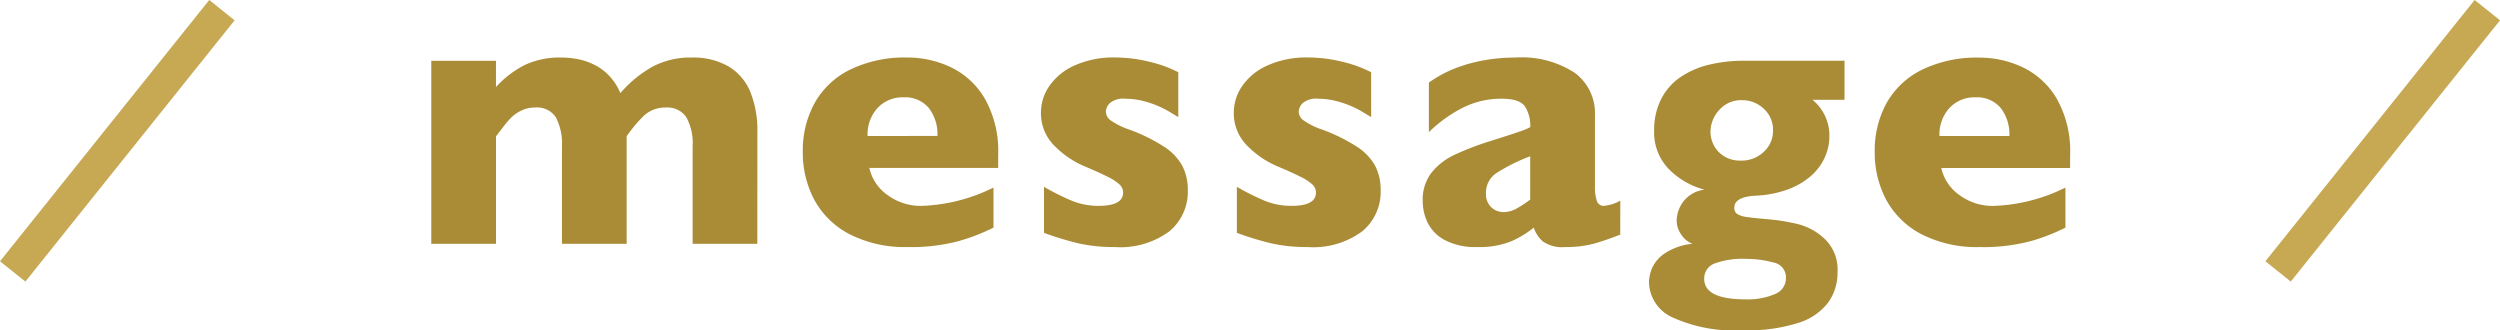 <svg xmlns="http://www.w3.org/2000/svg" width="176.571" height="23.326" viewBox="0 0 176.571 23.326"><g transform="translate(-598 -768.781)"><path d="M24.489,0h-4.57V-6.894a3.748,3.748,0,0,0-.451-2.05,1.59,1.59,0,0,0-1.428-.679,2.178,2.178,0,0,0-1.562.578A9.376,9.376,0,0,0,15.26-7.592V0h-4.57V-6.894a4.008,4.008,0,0,0-.419-2.019,1.579,1.579,0,0,0-1.485-.711,2.137,2.137,0,0,0-.933.2,2.654,2.654,0,0,0-.692.457,6.767,6.767,0,0,0-.647.749q-.381.5-.482.622V0H1.46V-12.924H6.03v1.854a6.961,6.961,0,0,1,2.095-1.587,5.79,5.79,0,0,1,2.463-.5,6.333,6.333,0,0,1,1.257.121,4.631,4.631,0,0,1,1.174.413,3.692,3.692,0,0,1,1.047.8,3.953,3.953,0,0,1,.749,1.181,8.427,8.427,0,0,1,2.292-1.879,5.713,5.713,0,0,1,2.736-.635,5.008,5.008,0,0,1,2.6.622,3.73,3.73,0,0,1,1.549,1.8,7.247,7.247,0,0,1,.5,2.85ZM41.5-5.357H32.4a3.186,3.186,0,0,0,1.308,1.93,3.943,3.943,0,0,0,2.361.749,12.272,12.272,0,0,0,5.1-1.295v2.831A13.969,13.969,0,0,1,38.739-.2,13,13,0,0,1,35.1.229,8.574,8.574,0,0,1,31.039-.66a5.931,5.931,0,0,1-2.507-2.412A7.089,7.089,0,0,1,27.7-6.525a6.927,6.927,0,0,1,.832-3.409A5.776,5.776,0,0,1,31.039-12.3a8.838,8.838,0,0,1,4.062-.857,7.156,7.156,0,0,1,3.041.679,5.563,5.563,0,0,1,2.412,2.222,7.519,7.519,0,0,1,.946,3.98Zm-4.291-2.26A3.015,3.015,0,0,0,36.593-9.6a2.17,2.17,0,0,0-1.771-.743,2.408,2.408,0,0,0-1.847.755,2.778,2.778,0,0,0-.7,1.974ZM54.893-3.771a3.618,3.618,0,0,1-1.3,2.888A5.819,5.819,0,0,1,49.726.229a11.3,11.3,0,0,1-2.552-.26,21.139,21.139,0,0,1-2.437-.743v-3.25a16.909,16.909,0,0,0,2.006,1,4.948,4.948,0,0,0,1.866.343q1.714,0,1.714-.939a.778.778,0,0,0-.248-.565,3.522,3.522,0,0,0-.863-.559q-.616-.311-1.644-.743a6.575,6.575,0,0,1-2.158-1.5,3.219,3.219,0,0,1-.889-2.3,3.3,3.3,0,0,1,.59-1.854,4.255,4.255,0,0,1,1.784-1.454,6.692,6.692,0,0,1,2.882-.565q.406,0,1.035.057a10.752,10.752,0,0,1,1.587.3,8.5,8.5,0,0,1,1.822.686V-8.95q-.406-.241-.679-.406a6.758,6.758,0,0,0-.73-.368,6.891,6.891,0,0,0-1.073-.362,5.041,5.041,0,0,0-1.263-.159,1.481,1.481,0,0,0-1.079.3.893.893,0,0,0-.292.609.79.79,0,0,0,.3.59,5.067,5.067,0,0,0,1.358.679,12.32,12.32,0,0,1,2.438,1.2,3.838,3.838,0,0,1,1.3,1.352A3.688,3.688,0,0,1,54.893-3.771Zm13.621,0a3.618,3.618,0,0,1-1.3,2.888A5.819,5.819,0,0,1,63.347.229a11.3,11.3,0,0,1-2.552-.26,21.139,21.139,0,0,1-2.437-.743v-3.25a16.909,16.909,0,0,0,2.006,1,4.948,4.948,0,0,0,1.866.343q1.714,0,1.714-.939a.778.778,0,0,0-.248-.565,3.522,3.522,0,0,0-.863-.559q-.616-.311-1.644-.743a6.575,6.575,0,0,1-2.158-1.5,3.219,3.219,0,0,1-.889-2.3,3.3,3.3,0,0,1,.59-1.854,4.255,4.255,0,0,1,1.784-1.454,6.692,6.692,0,0,1,2.882-.565q.406,0,1.035.057a10.752,10.752,0,0,1,1.587.3,8.5,8.5,0,0,1,1.822.686V-8.95q-.406-.241-.679-.406a6.758,6.758,0,0,0-.73-.368,6.891,6.891,0,0,0-1.073-.362,5.041,5.041,0,0,0-1.263-.159,1.481,1.481,0,0,0-1.079.3.893.893,0,0,0-.292.609.79.79,0,0,0,.3.59,5.067,5.067,0,0,0,1.358.679,12.32,12.32,0,0,1,2.438,1.2,3.838,3.838,0,0,1,1.3,1.352A3.688,3.688,0,0,1,68.514-3.771ZM85.435-.647q-1,.394-1.854.635a7.563,7.563,0,0,1-2.044.241,2.373,2.373,0,0,1-1.574-.4,2.236,2.236,0,0,1-.635-.971,6.931,6.931,0,0,1-1.638.984A6.056,6.056,0,0,1,75.33.229,4.632,4.632,0,0,1,73.051-.26a2.8,2.8,0,0,1-1.219-1.231,3.558,3.558,0,0,1-.349-1.53A3.134,3.134,0,0,1,72.086-5,4.482,4.482,0,0,1,73.7-6.271,20.526,20.526,0,0,1,76.4-7.3q.952-.3,1.441-.463t.73-.248a4.318,4.318,0,0,0,.508-.229,2.5,2.5,0,0,0-.381-1.473q-.381-.533-1.65-.533a5.985,5.985,0,0,0-2.78.66,9.719,9.719,0,0,0-2.349,1.7v-3.5a8.4,8.4,0,0,1,1.841-1,10.84,10.84,0,0,1,2.069-.578,12.541,12.541,0,0,1,2.184-.19,6.873,6.873,0,0,1,4.221,1.085,3.559,3.559,0,0,1,1.416,2.99v4.989a3.158,3.158,0,0,0,.133,1.06.488.488,0,0,0,.489.349,2.846,2.846,0,0,0,1.168-.368Zm-6.36-2.476v-3.06A12.635,12.635,0,0,0,76.7-5a1.658,1.658,0,0,0-.749,1.428,1.275,1.275,0,0,0,.375.99,1.248,1.248,0,0,0,.87.343,1.889,1.889,0,0,0,.933-.26A8.127,8.127,0,0,0,79.075-3.123Zm22.2-7.046h-2.26a3.259,3.259,0,0,1,1.193,2.552,3.656,3.656,0,0,1-.336,1.536,3.857,3.857,0,0,1-.99,1.308,5.229,5.229,0,0,1-1.612.933,7.5,7.5,0,0,1-2.19.438q-1.587.063-1.587.851a.5.5,0,0,0,.2.444,1.614,1.614,0,0,0,.641.209q.438.07,1.479.159a14.011,14.011,0,0,1,2.2.355A4.311,4.311,0,0,1,99.907-.317a3.012,3.012,0,0,1,.876,2.323,3.607,3.607,0,0,1-.654,2.133,4.22,4.22,0,0,1-2.114,1.447,11.76,11.76,0,0,1-3.859.521,10.6,10.6,0,0,1-5.072-.927A2.784,2.784,0,0,1,87.466,2.7a2.744,2.744,0,0,1,.209-.965A2.5,2.5,0,0,1,88.564.686,4.261,4.261,0,0,1,90.538,0a1.64,1.64,0,0,1-.787-.641,1.723,1.723,0,0,1-.33-1,2.3,2.3,0,0,1,.463-1.333,2.229,2.229,0,0,1,1.5-.851,5.43,5.43,0,0,1-2.5-1.435,3.693,3.693,0,0,1-1.054-2.729,4.8,4.8,0,0,1,.489-2.222,4.161,4.161,0,0,1,1.352-1.549,6.09,6.09,0,0,1,2.006-.882,10.3,10.3,0,0,1,2.5-.286h7.1ZM96.225-7.985a1.992,1.992,0,0,0-.667-1.568,2.194,2.194,0,0,0-1.492-.59,2.057,2.057,0,0,0-1.657.711,2.287,2.287,0,0,0-.6,1.5,2.062,2.062,0,0,0,.26,1.016,2,2,0,0,0,.736.755,2.168,2.168,0,0,0,1.136.286A2.268,2.268,0,0,0,95.578-6.5,1.989,1.989,0,0,0,96.225-7.985Zm.914,10.4a1.071,1.071,0,0,0-.908-1.1,7.085,7.085,0,0,0-1.873-.248,5.7,5.7,0,0,0-2.292.336,1.119,1.119,0,0,0-.7,1.073q0,1.447,2.92,1.447a4.835,4.835,0,0,0,2.082-.375A1.207,1.207,0,0,0,97.139,2.412Zm20.07-7.77h-9.1a3.186,3.186,0,0,0,1.308,1.93,3.943,3.943,0,0,0,2.361.749,12.272,12.272,0,0,0,5.1-1.295v2.831a13.969,13.969,0,0,1-2.431.946,13,13,0,0,1-3.637.425,8.574,8.574,0,0,1-4.062-.889,5.931,5.931,0,0,1-2.507-2.412,7.089,7.089,0,0,1-.832-3.453,6.927,6.927,0,0,1,.832-3.409,5.776,5.776,0,0,1,2.507-2.361,8.838,8.838,0,0,1,4.063-.857,7.156,7.156,0,0,1,3.041.679,5.563,5.563,0,0,1,2.412,2.222,7.519,7.519,0,0,1,.946,3.98Zm-4.291-2.26A3.015,3.015,0,0,0,112.3-9.6a2.17,2.17,0,0,0-1.771-.743,2.408,2.408,0,0,0-1.847.755,2.778,2.778,0,0,0-.7,1.974Z" transform="translate(627 786)" fill="#aa8c37"/><rect width="23.642" height="2.296" transform="translate(598 787.234) rotate(-51.31)" fill="#c7a853"/><rect width="23.642" height="2.296" transform="translate(758 787.234) rotate(-51.31)" fill="#c7a853"/></g></svg>